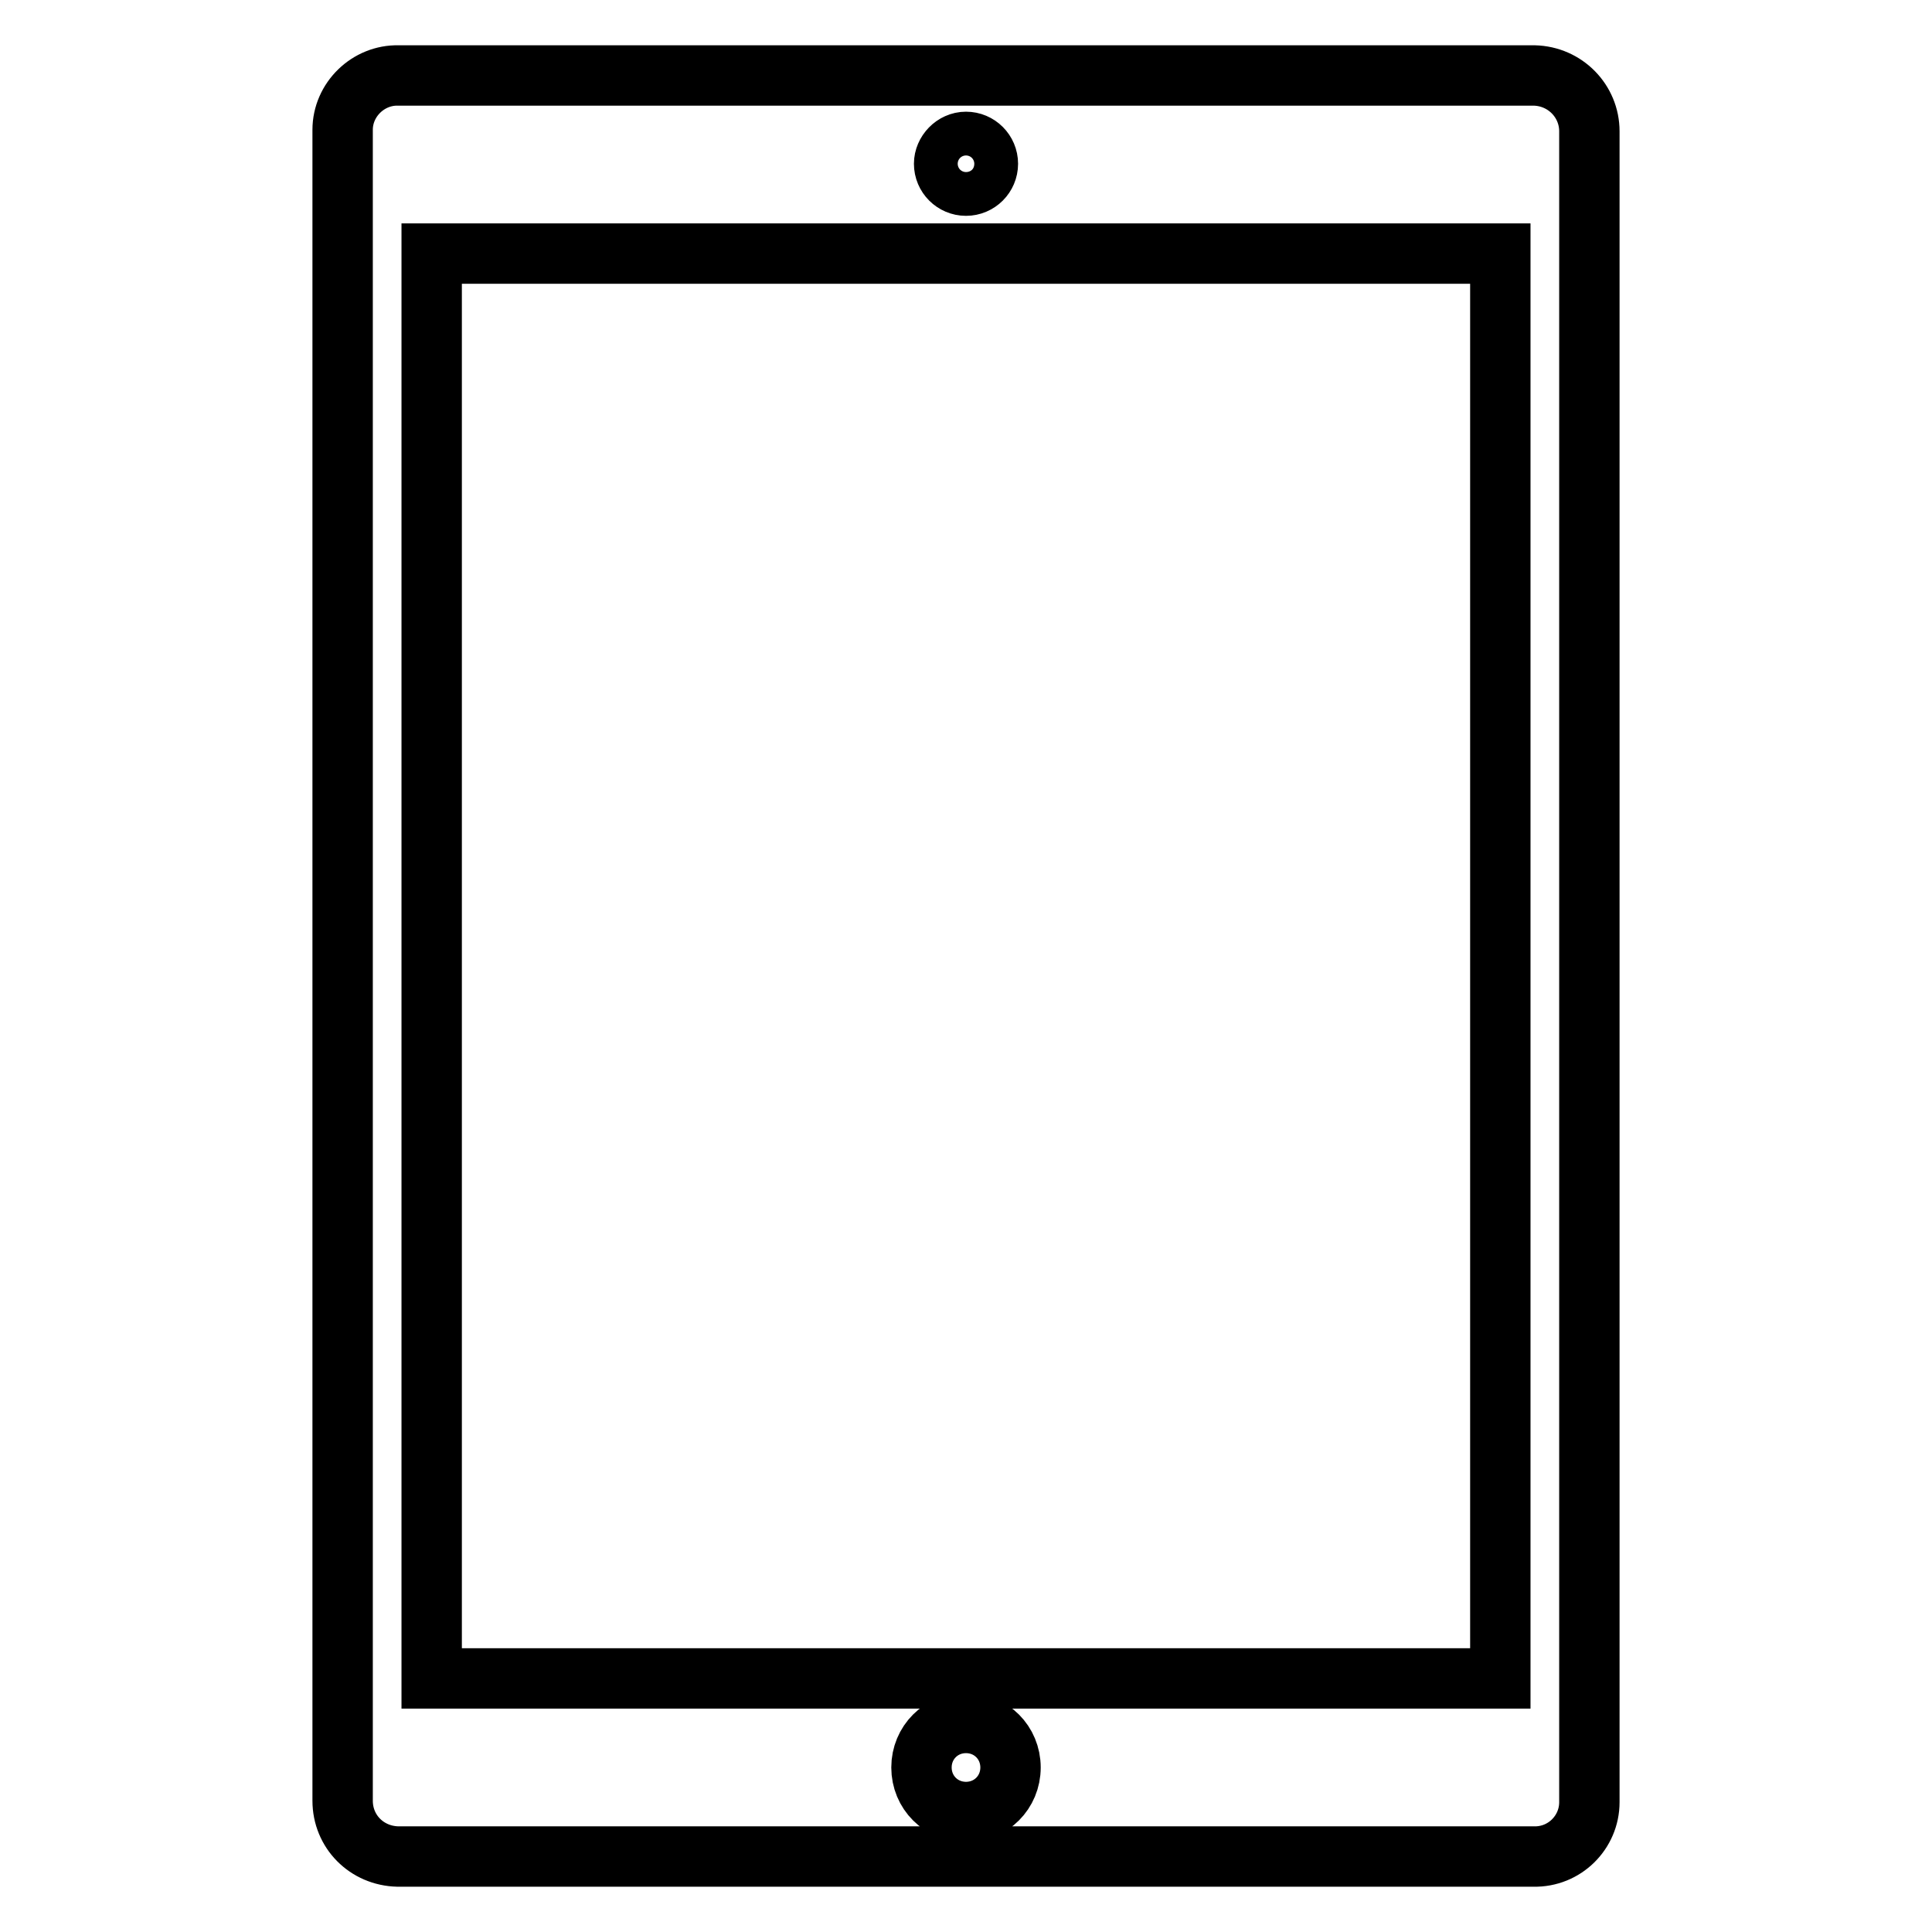 <?xml version="1.0" encoding="utf-8"?>
<!-- Svg Vector Icons : http://www.onlinewebfonts.com/icon -->
<!DOCTYPE svg PUBLIC "-//W3C//DTD SVG 1.1//EN" "http://www.w3.org/Graphics/SVG/1.1/DTD/svg11.dtd">
<svg version="1.1" xmlns="http://www.w3.org/2000/svg" xmlns:xlink="http://www.w3.org/1999/xlink" x="0px" y="0px" viewBox="0 0 256 256" enable-background="new 0 0 256 256" xml:space="preserve">
<g> <path stroke-width="8" fill-opacity="0" stroke="#000000"  d="M203.2,10H52.8c-4-0.1-7.4,3.2-7.4,7.2v221.4c0,4.1,3.2,7.3,7.3,7.4h150.5c4.1,0.1,7.4-3.2,7.4-7.2V17.4 c0-4-3.2-7.3-7.3-7.4H203.2L203.2,10z M128,18.8c1.6,0,2.9,1.3,2.9,2.9c0,1.6-1.3,2.9-2.9,2.9s-2.9-1.3-2.9-2.9 C125.1,20.2,126.4,18.8,128,18.8z M128,240.1c-3.3,0-5.9-2.6-5.9-5.9c0-3.3,2.6-5.9,5.9-5.9c3.3,0,5.9,2.6,5.9,5.9 C133.9,237.5,131.3,240.1,128,240.1z M198.8,222.4H57.2V33.6h141.6V222.4z"/></g>
</svg>